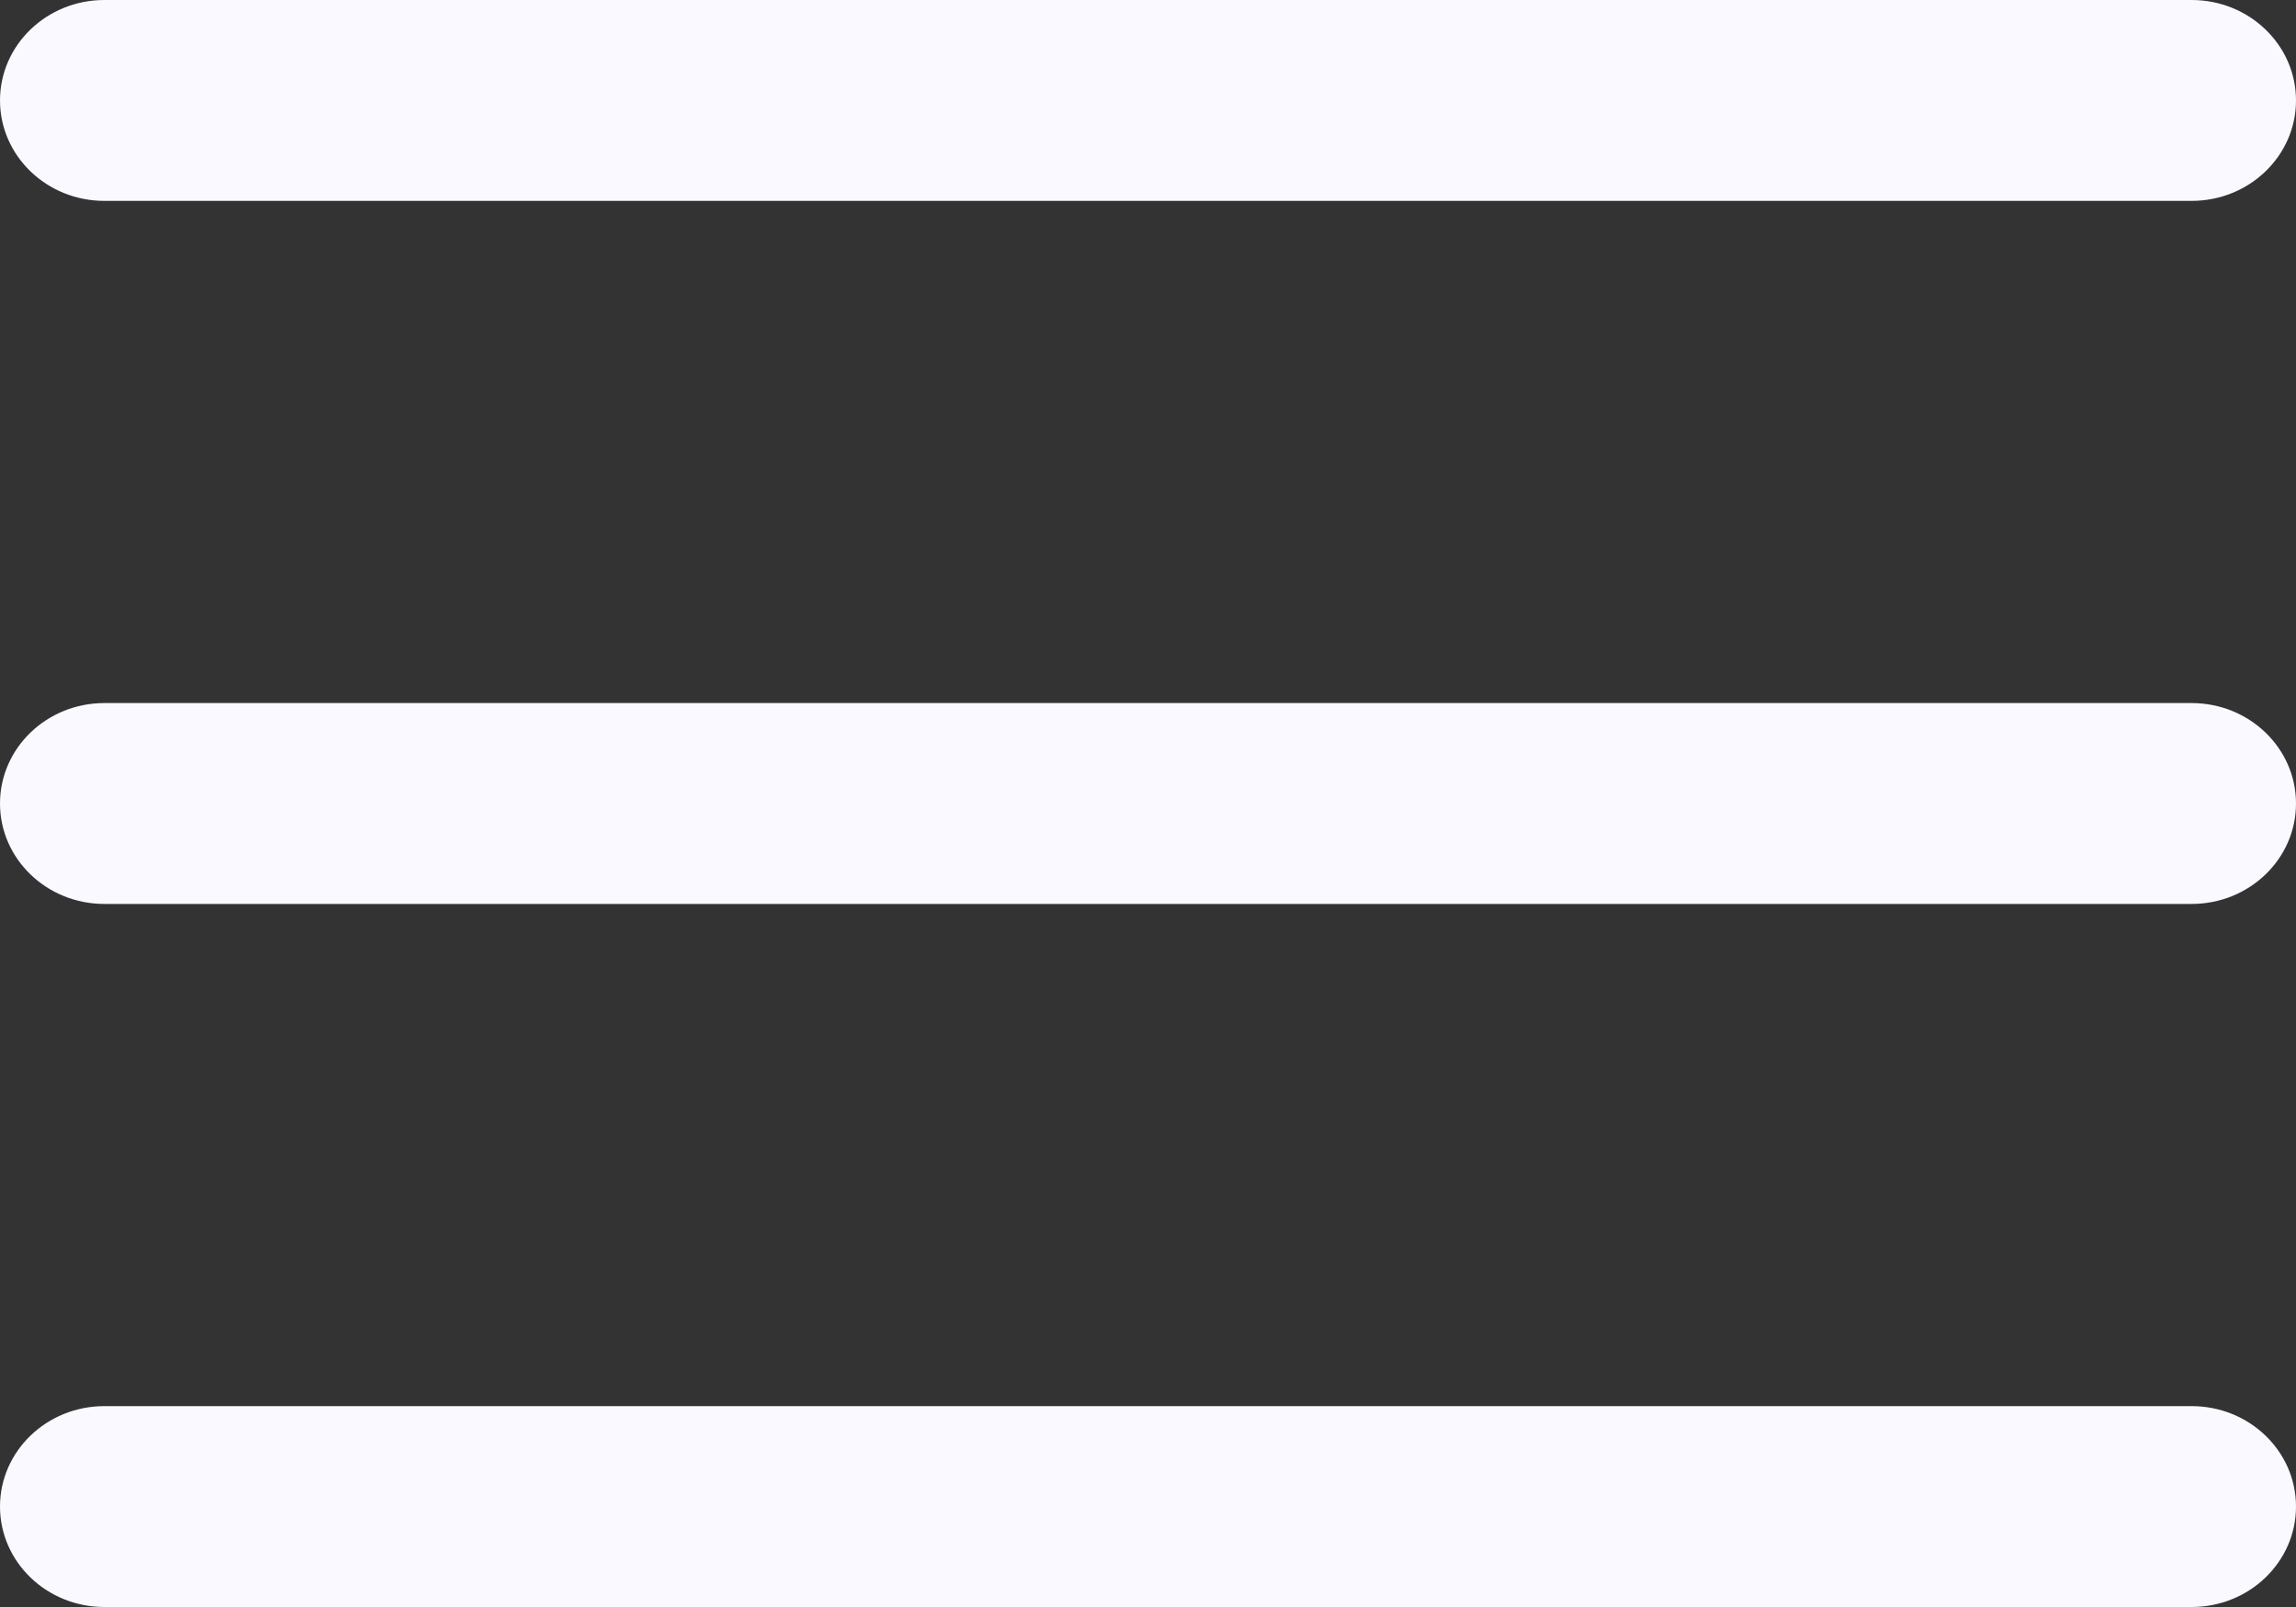 <svg width="20" height="14" viewBox="0 0 20 14" fill="none" xmlns="http://www.w3.org/2000/svg">
<rect x="0" y="0" width="20" height="14" fill="#333333" stroke="none"/>
<path d="M0 0.875C0 0.392 0.407 0 0.909 0H19.091C19.593 0 20 0.392 20 0.875C20 1.358 19.593 1.75 19.091 1.75H0.909C0.407 1.75 0 1.358 0 0.875Z" fill="#FAF9FF"/>
<path d="M0 7C0 6.517 0.407 6.125 0.909 6.125H19.091C19.593 6.125 20 6.517 20 7C20 7.483 19.593 7.875 19.091 7.875H0.909C0.407 7.875 0 7.483 0 7Z" fill="#FAF9FF"/>
<path d="M0.909 12.25C0.407 12.25 0 12.642 0 13.125C0 13.608 0.407 14 0.909 14H19.091C19.593 14 20 13.608 20 13.125C20 12.642 19.593 12.25 19.091 12.25H0.909Z" fill="#FAF9FF"/>
</svg>
